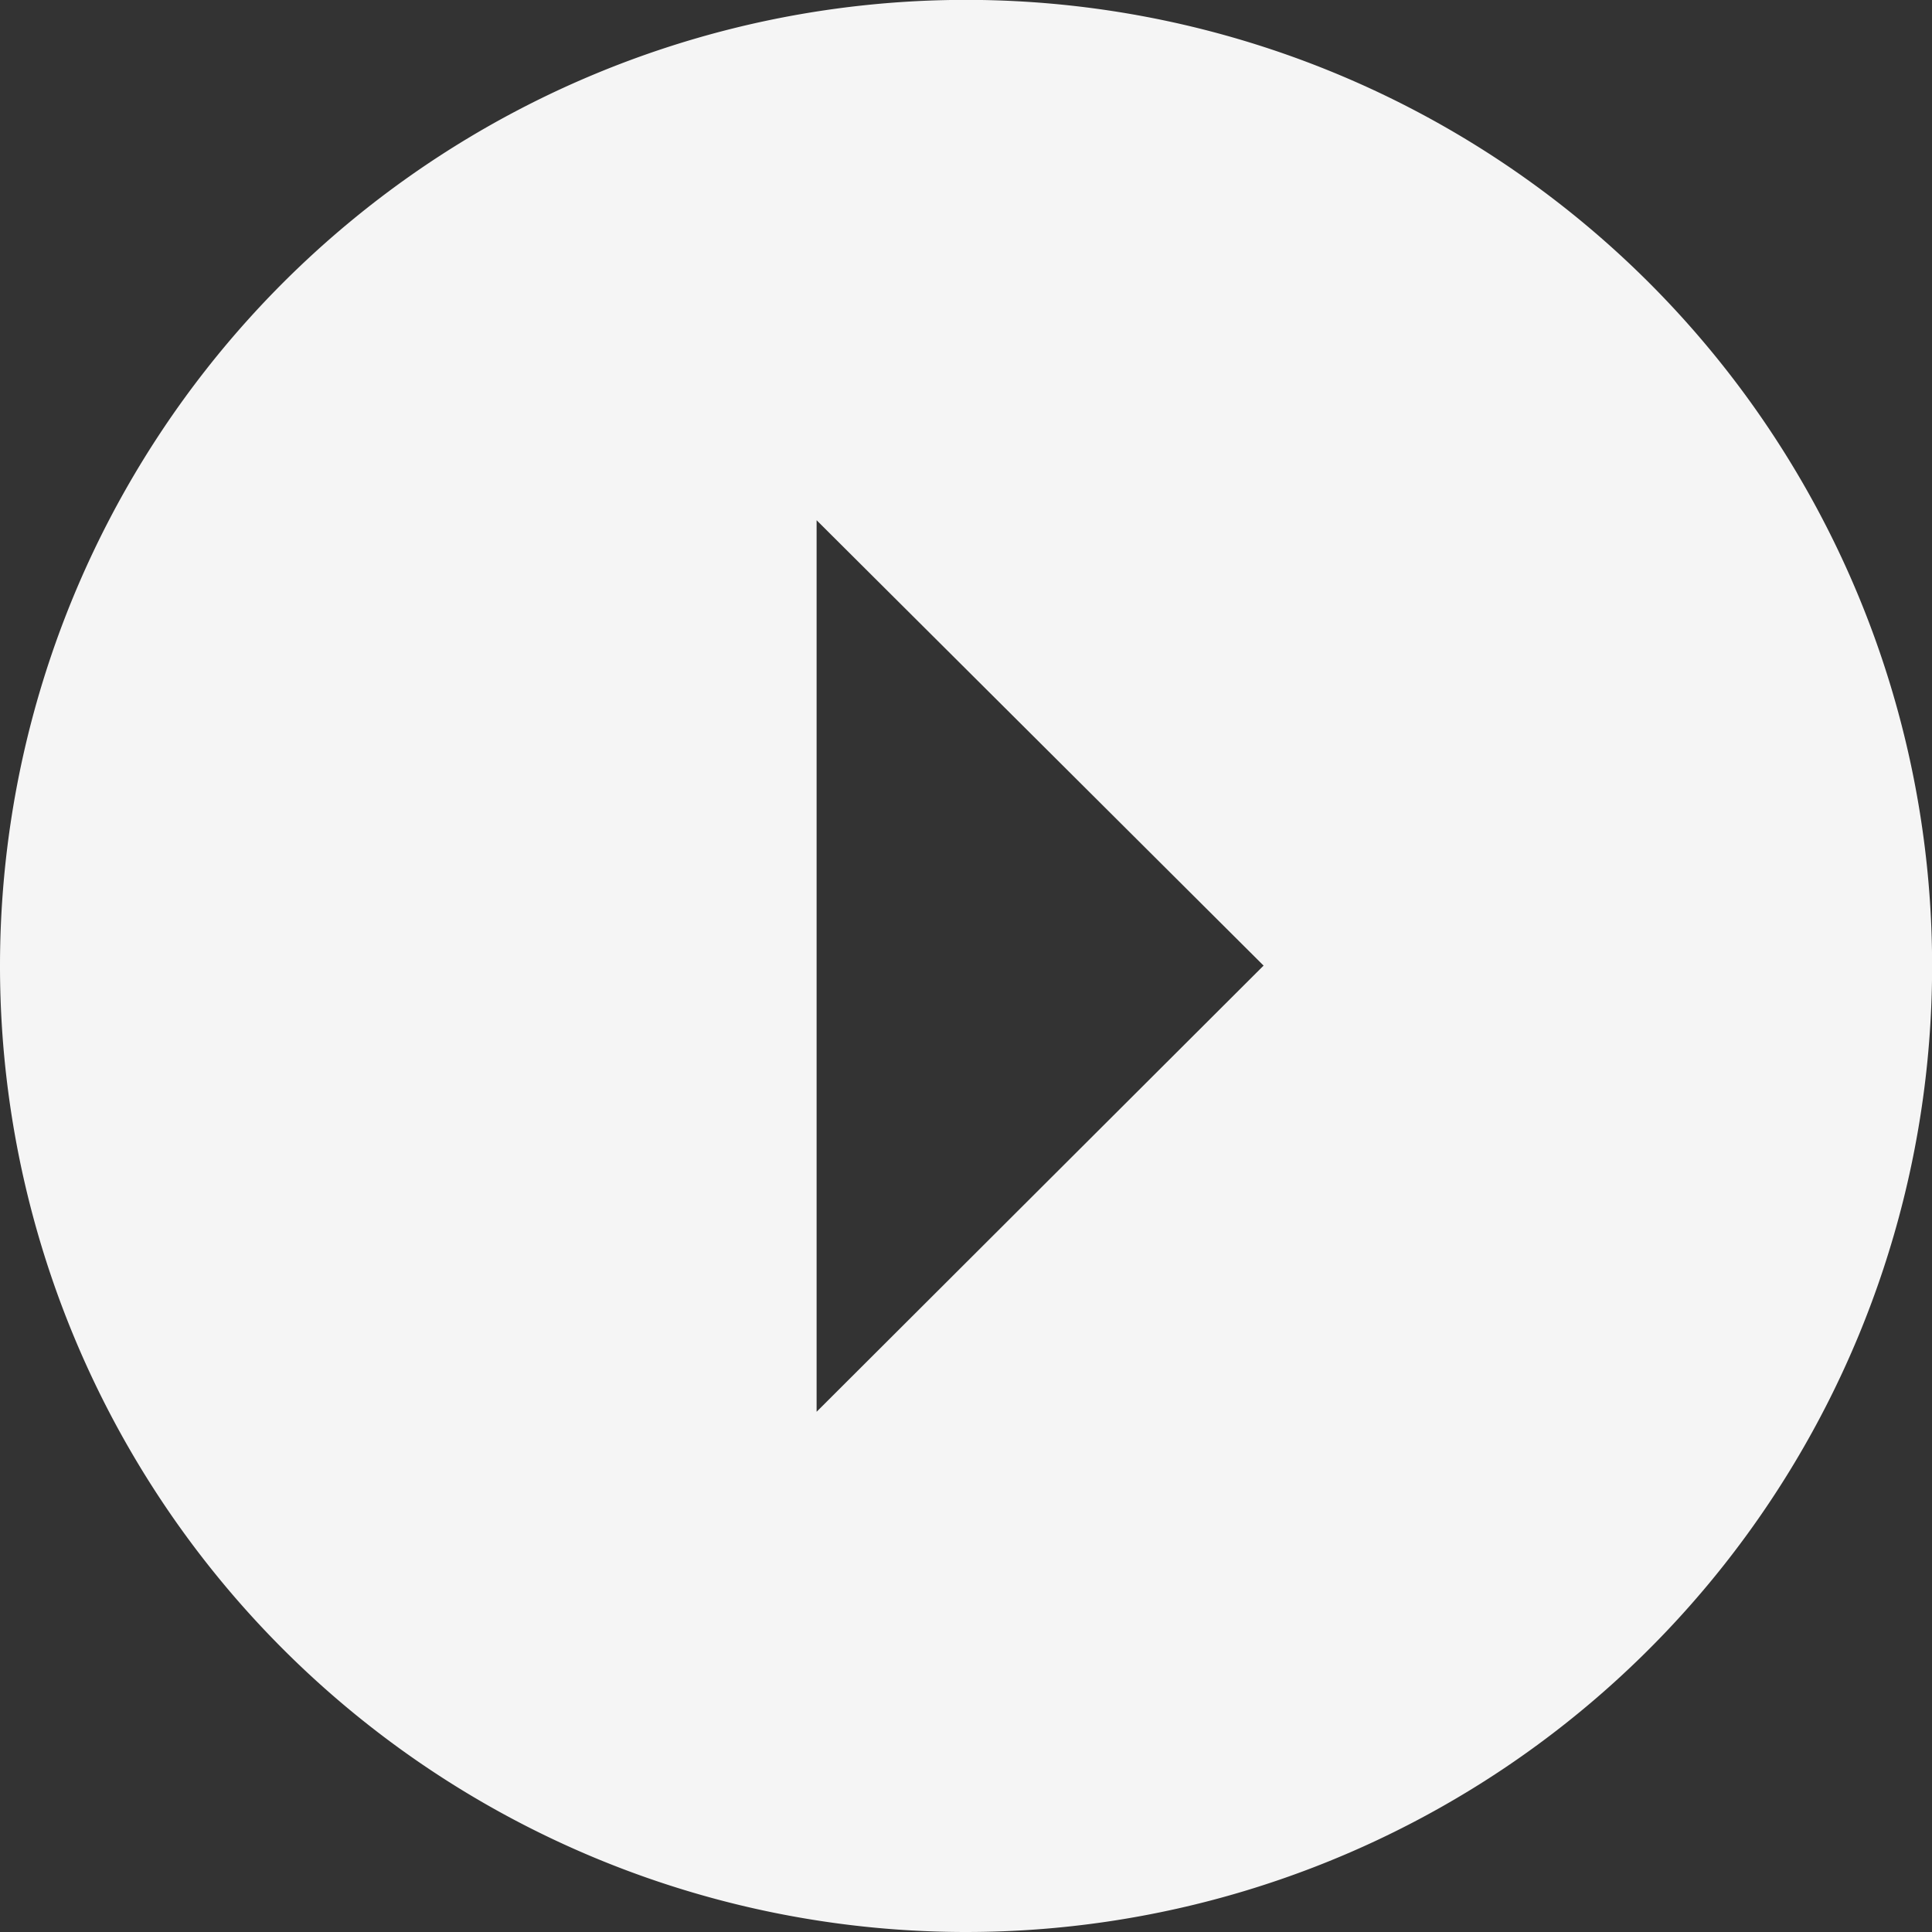 <svg xmlns="http://www.w3.org/2000/svg" width="16.857" height="16.857" viewBox="0 0 16.857 16.857"><rect x="0" y="0" width="16.857" height="16.857" fill="#333333" stroke="none"/><defs><style>.a{fill:#f5f5f5;}</style></defs><path class="a" d="M11.8,20.232A8.429,8.429,0,1,0,3.375,11.8,8.429,8.429,0,0,0,11.8,20.232Zm-1.3-4.539V7.914L14.4,11.8Z" transform="translate(-3.375 -3.375)"/></svg>